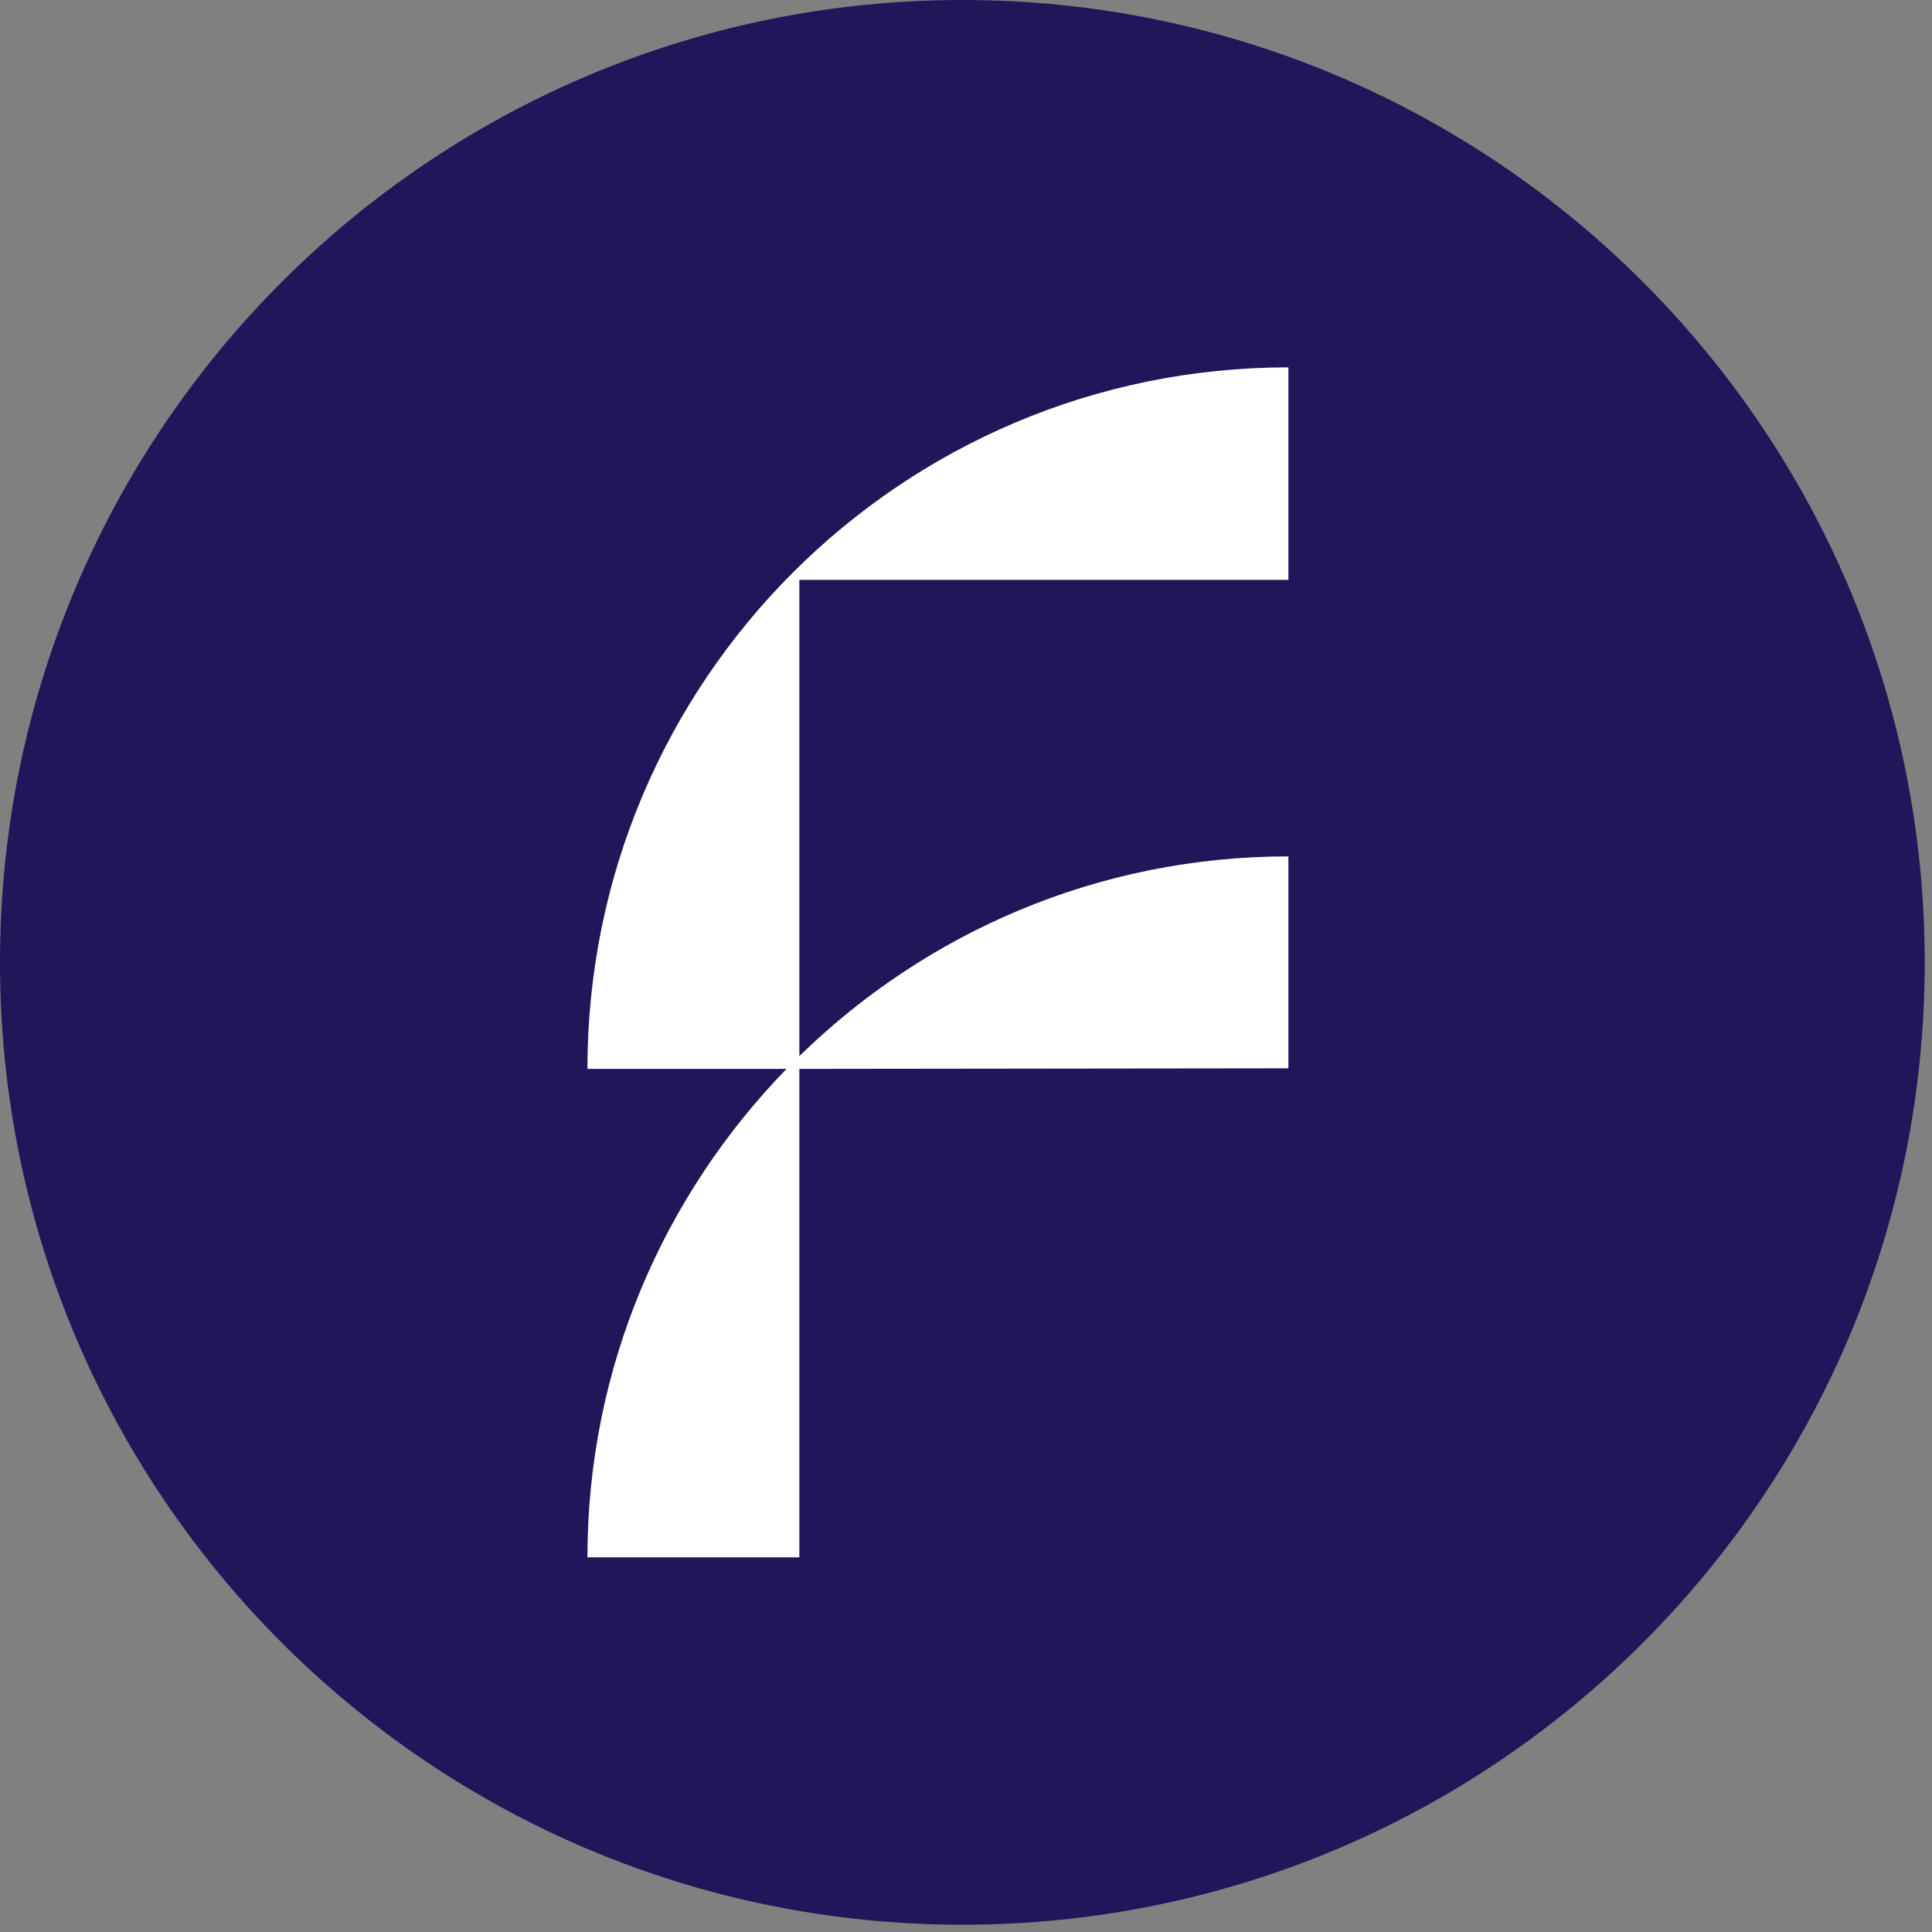 <svg width="250" height="250" viewBox="0 0 250 250" fill="none" xmlns="http://www.w3.org/2000/svg">
<rect x="0" y="0" width="250" height="250" fill="#808080" stroke="none"/>
<path d="M124.529 249.058C193.304 249.058 249.058 193.304 249.058 124.529C249.058 55.754 193.304 0 124.529 0C55.754 0 0 55.754 0 124.529C0 193.304 55.754 249.058 124.529 249.058Z" fill="#211659"/>
<path d="M166.717 74.958V47.536C116.619 47.536 76.014 88.142 76.014 138.315H101.778C85.883 154.663 76.014 176.962 76.014 201.521H103.436V138.315L166.717 138.24V110.818C142.083 110.818 119.783 120.686 103.436 136.658V75.033H166.717V74.958Z" fill="white"/>
</svg>
